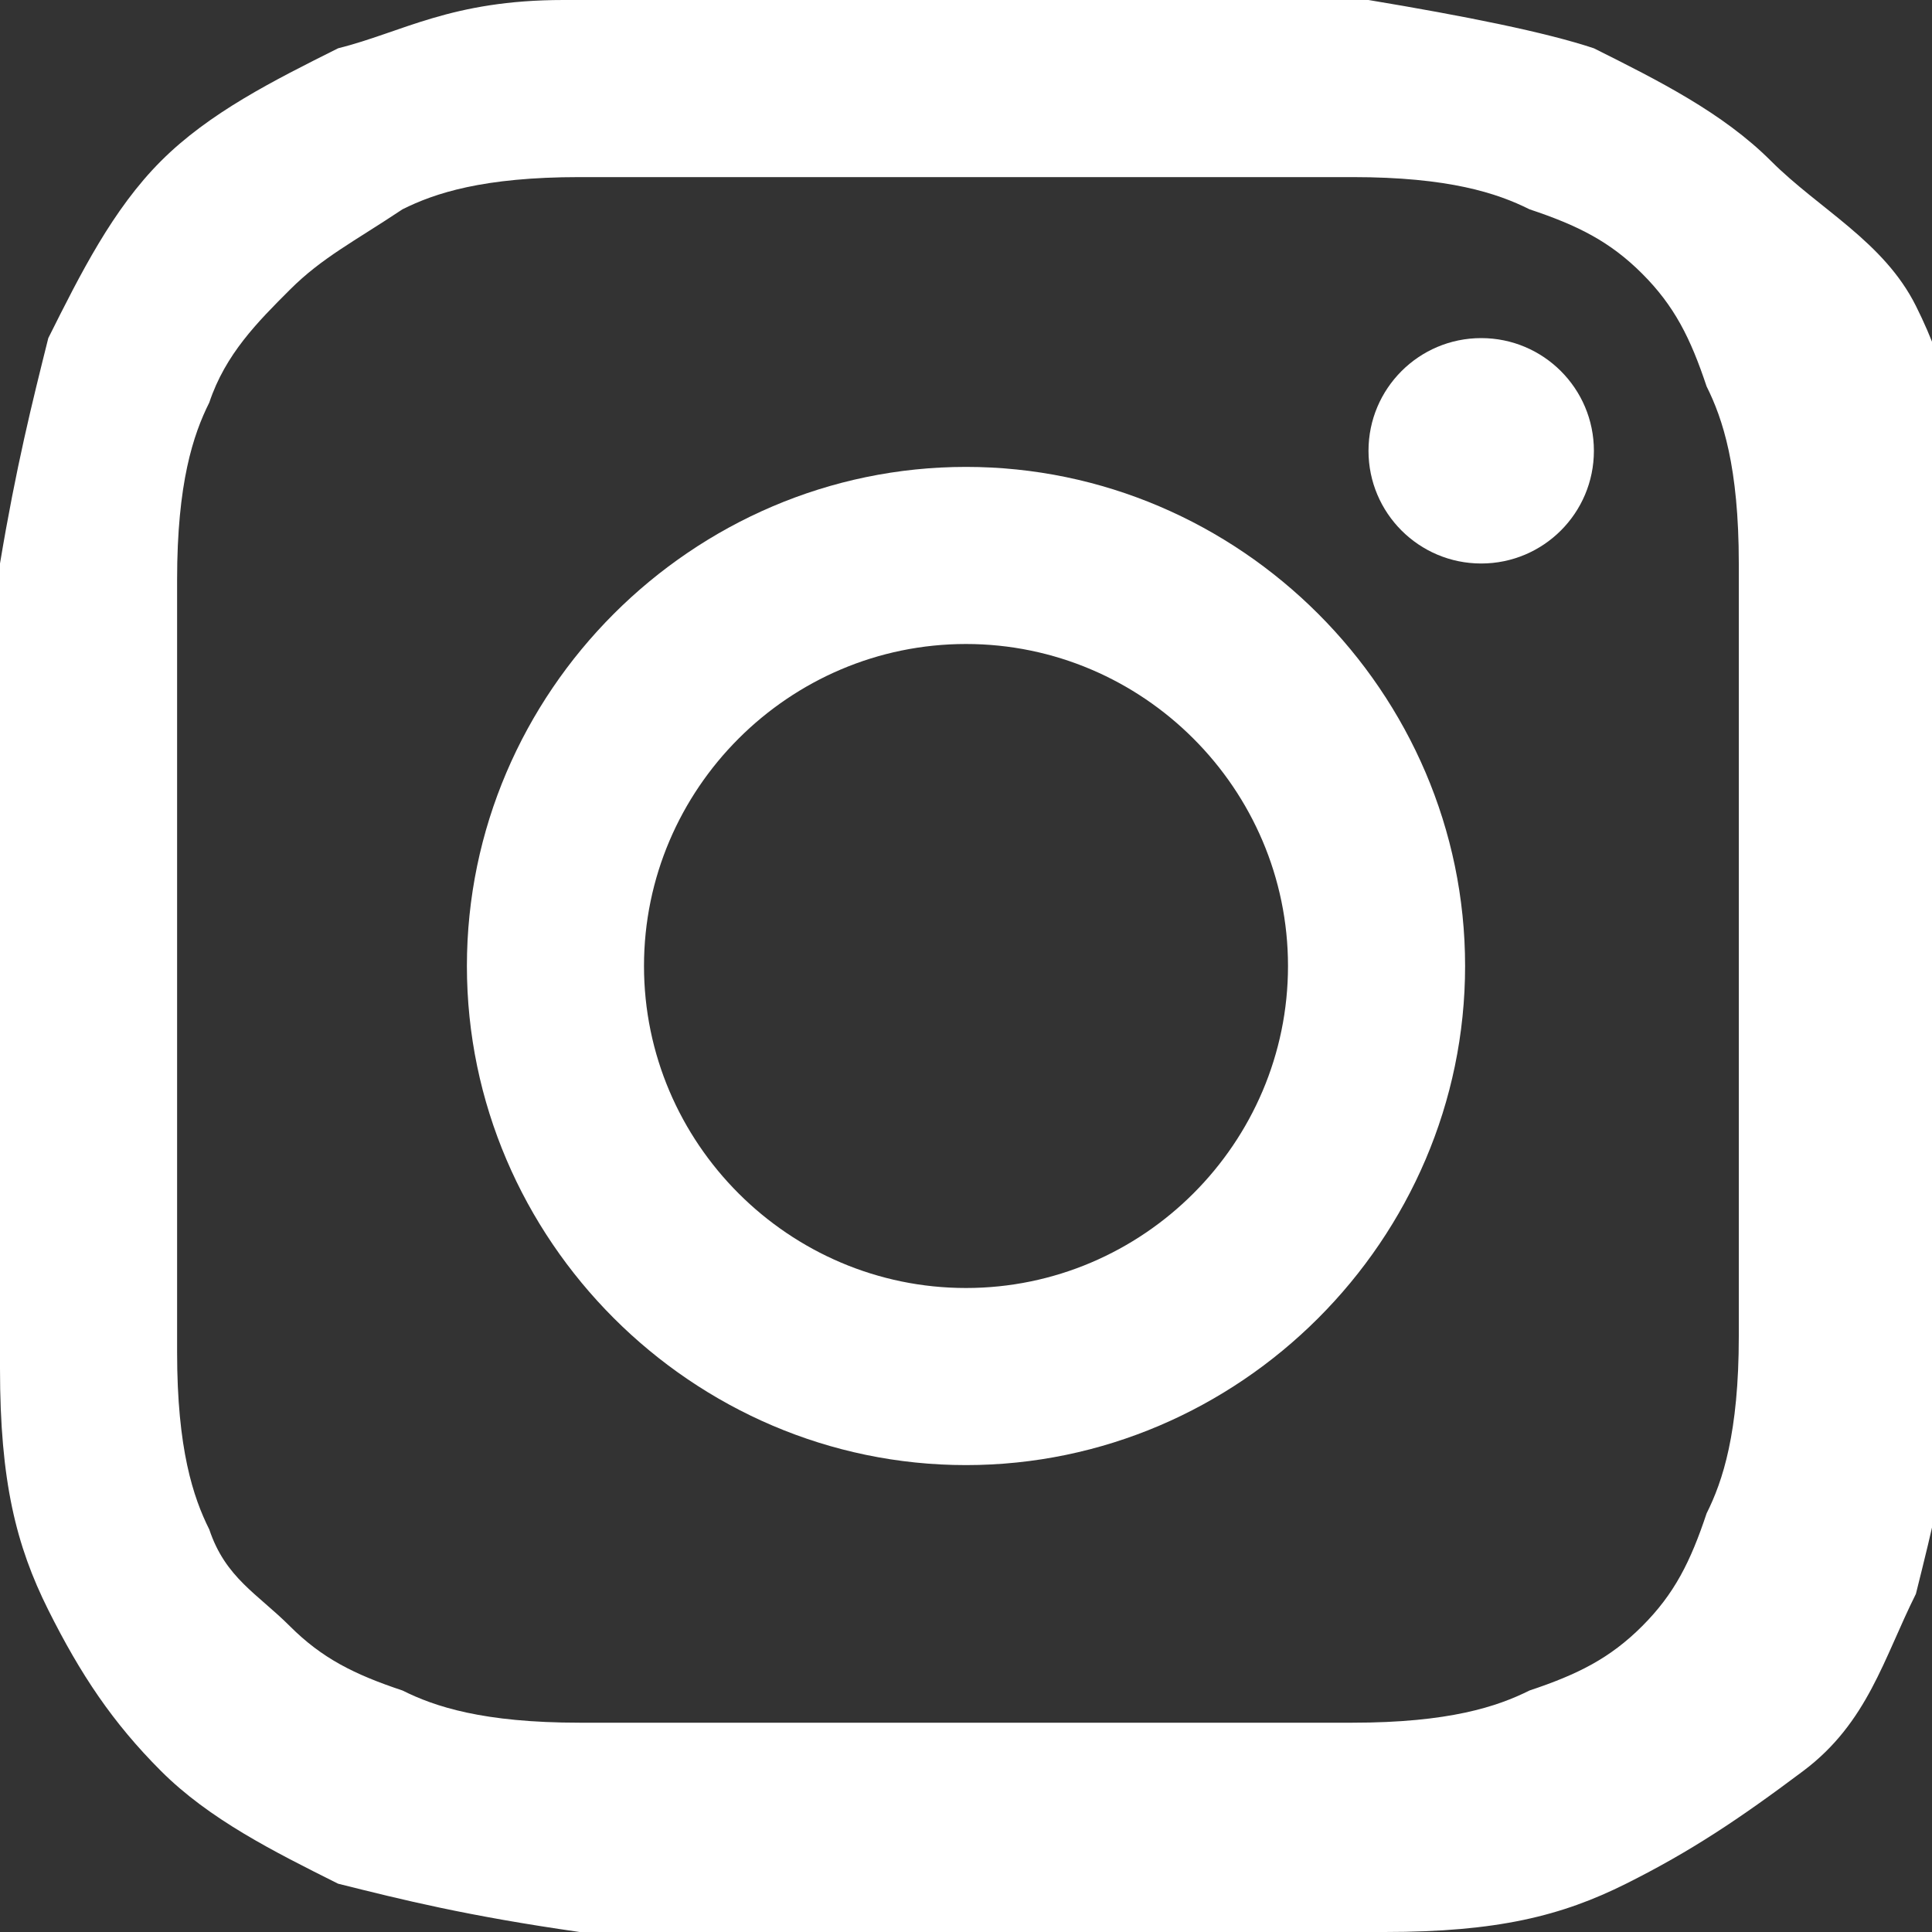 <?xml version="1.0" encoding="utf-8"?>
<!-- Generator: Adobe Illustrator 22.0.0, SVG Export Plug-In . SVG Version: 6.00 Build 0)  -->
<!DOCTYPE svg PUBLIC "-//W3C//DTD SVG 1.1//EN" "http://www.w3.org/Graphics/SVG/1.1/DTD/svg11.dtd">
<svg version="1.1" id="レイヤー_1" xmlns="http://www.w3.org/2000/svg" xmlns:xlink="http://www.w3.org/1999/xlink" x="0px"
	 y="0px" width="12px" height="12px" viewBox="0 0 12 12" style="enable-background:new 0 0 12 12;" xml:space="preserve">
<rect x="0" y="0" width="12" height="12" fill="#333333" stroke="none"/>
<style type="text/css">
	.st0{fill:#FFFFFF;}
</style>
<g>
	<path class="st0" d="M6,1.1c1.6,0,1.8,0,2.4,0c0.6,0,0.9,0.1,1.1,0.2c0.3,0.1,0.5,0.2,0.7,0.4s0.3,0.4,0.4,0.7
		c0.1,0.2,0.2,0.5,0.2,1.1c0,0.6,0,0.8,0,2.4s0,1.8,0,2.4c0,0.6-0.1,0.9-0.2,1.1c-0.1,0.3-0.2,0.5-0.4,0.7s-0.4,0.3-0.7,0.4
		c-0.2,0.1-0.5,0.2-1.1,0.2c-0.6,0-0.8,0-2.4,0s-1.8,0-2.4,0c-0.6,0-0.9-0.1-1.1-0.2c-0.3-0.1-0.5-0.2-0.7-0.4S1.4,9.8,1.3,9.5
		C1.2,9.3,1.1,9,1.1,8.4c0-0.6,0-0.8,0-2.4s0-1.8,0-2.4c0-0.6,0.1-0.9,0.2-1.1C1.4,2.2,1.6,2,1.8,1.8s0.4-0.3,0.7-0.5
		C2.7,1.2,3,1.1,3.6,1.1C4.2,1.1,4.4,1.1,6,1.1 M6,0C4.4,0,4.2,0,3.5,0S2.5,0.2,2.1,0.3C1.7,0.5,1.3,0.7,1,1
		C0.7,1.3,0.5,1.7,0.3,2.1C0.2,2.5,0.1,2.9,0,3.5S0,4.4,0,6s0,1.8,0,2.5s0.1,1.1,0.3,1.5S0.7,10.7,1,11s0.7,0.5,1.1,0.7
		c0.4,0.1,0.8,0.2,1.5,0.3c0.6,0,0.8,0,2.5,0s1.8,0,2.5,0s1.1-0.1,1.5-0.3s0.7-0.4,1.1-0.7s0.5-0.7,0.7-1.1c0.1-0.4,0.2-0.8,0.3-1.5
		c0-0.6,0-0.8,0-2.5s0-1.8,0-2.5s-0.1-1.1-0.3-1.5S11.3,1.3,11,1s-0.7-0.5-1.1-0.7C9.6,0.2,9.1,0.1,8.5,0C7.8,0,7.6,0,6,0L6,0z"/>
	<path class="st0" d="M6,2.9C4.3,2.9,2.9,4.3,2.9,6S4.3,9.1,6,9.1S9.1,7.7,9.1,6S7.7,2.9,6,2.9z M6,8C4.9,8,4,7.1,4,6s0.9-2,2-2
		s2,0.9,2,2S7.1,8,6,8z"/>
	<circle class="st0" cx="9.2" cy="2.8" r="0.7"/>
</g>
</svg>
